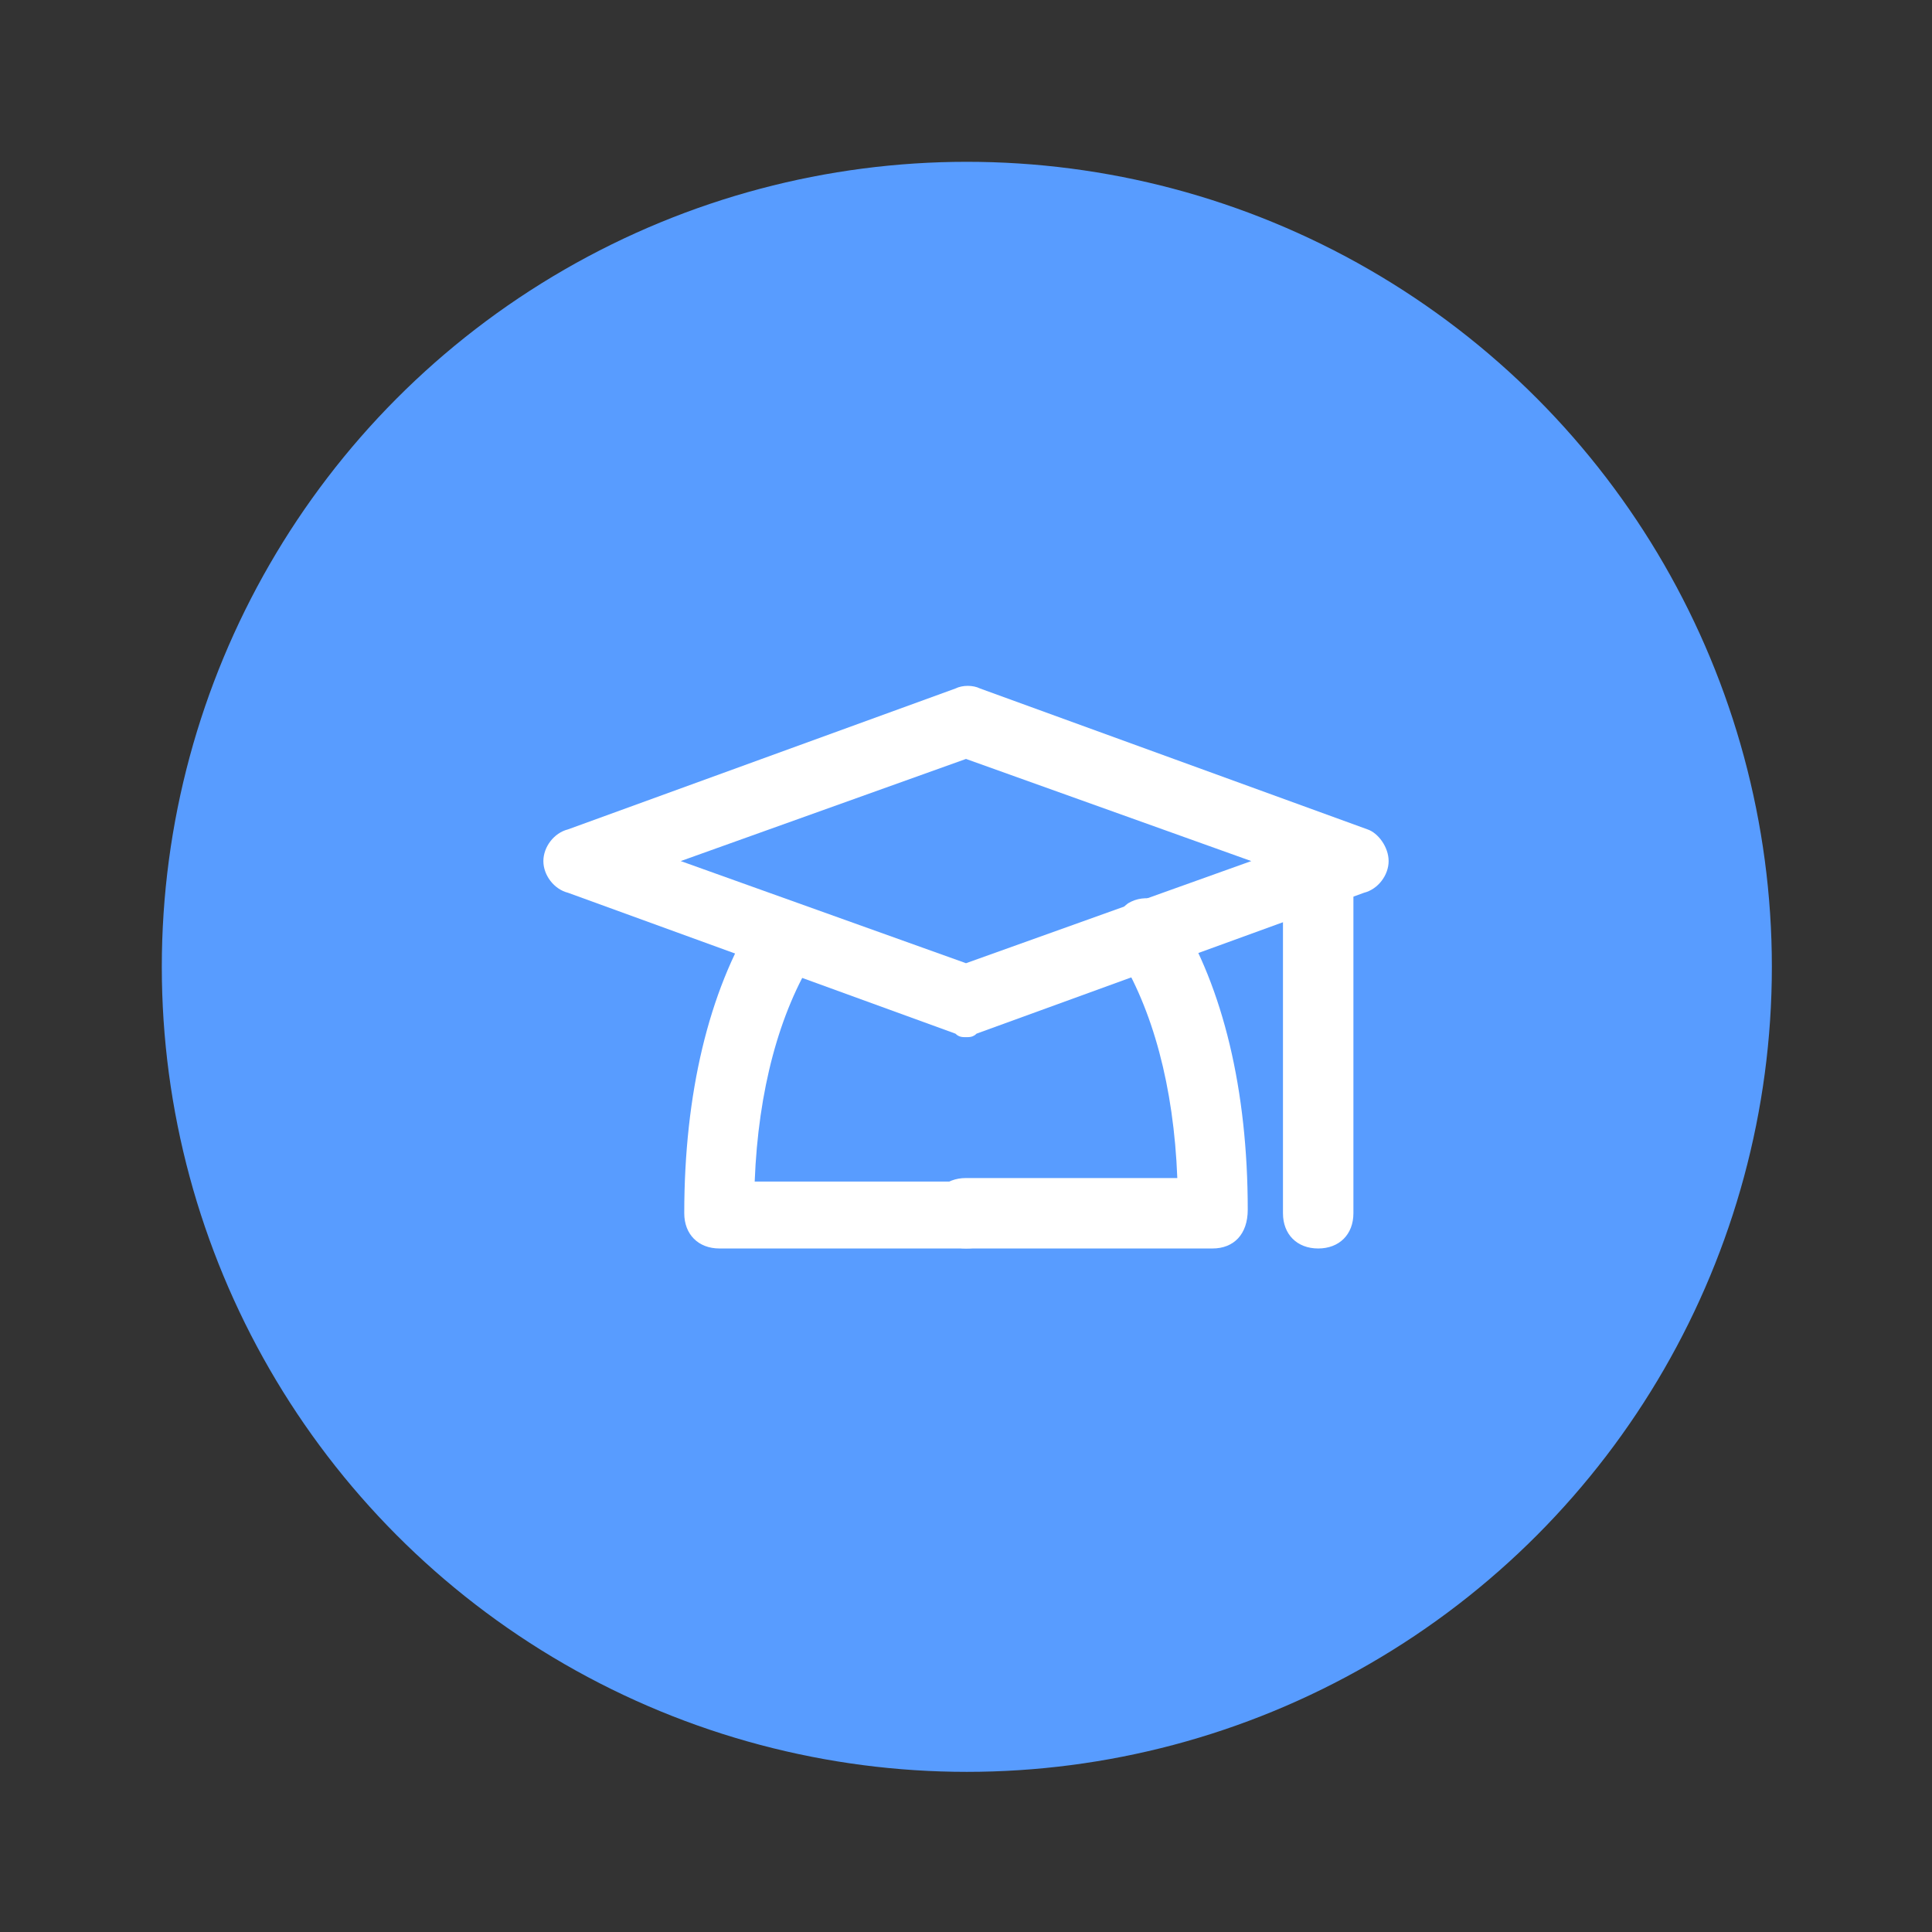 <svg width="800" height="800" viewBox="0 0 800 800" fill="none" xmlns="http://www.w3.org/2000/svg">
<rect x="0" y="0" width="800" height="800" fill="#333333" stroke="none"/>
<circle cx="400.345" cy="400.345" r="333.345" fill="#589CFF"/>
<path d="M400 429.469C398.542 429.469 397.083 429.469 395.625 428.01L235.208 369.677C229.375 368.219 225 362.385 225 356.552C225 350.719 229.375 344.885 235.208 343.427L395.625 285.094C398.542 283.635 402.917 283.635 405.833 285.094L566.25 343.427C570.625 344.885 575 350.719 575 356.552C575 362.385 570.625 368.219 564.792 369.677L404.375 428.01C402.917 429.469 401.458 429.469 400 429.469ZM281.875 356.552L400 398.844L518.125 356.552L400 314.26L281.875 356.552Z" fill="white"/>
<path d="M502.081 516.968H399.997C391.247 516.968 385.414 511.135 385.414 502.385C385.414 493.635 391.247 487.802 399.997 487.802H487.497C486.039 449.885 477.289 417.802 462.706 394.468C458.331 387.177 461.247 378.427 467.081 374.052C474.372 369.677 483.122 372.593 487.497 378.427C506.456 409.052 516.664 451.343 516.664 500.927C516.664 511.135 510.831 516.968 502.081 516.968Z" fill="white"/>
<path d="M400.003 516.969H297.919C289.169 516.969 283.336 511.135 283.336 502.385C283.336 452.802 293.544 410.51 312.503 379.885C316.878 372.594 325.628 371.135 332.919 375.51C340.211 379.885 341.669 388.635 337.294 395.927C322.711 419.26 313.961 451.344 312.503 489.26H400.003C408.753 489.26 414.586 495.094 414.586 503.844C414.586 512.594 408.753 516.969 400.003 516.969ZM545.836 516.969C537.086 516.969 531.253 511.135 531.253 502.385V356.552C531.253 347.802 537.086 341.969 545.836 341.969C554.586 341.969 560.419 347.802 560.419 356.552V502.385C560.419 511.135 554.586 516.969 545.836 516.969Z" fill="white"/>
</svg>
